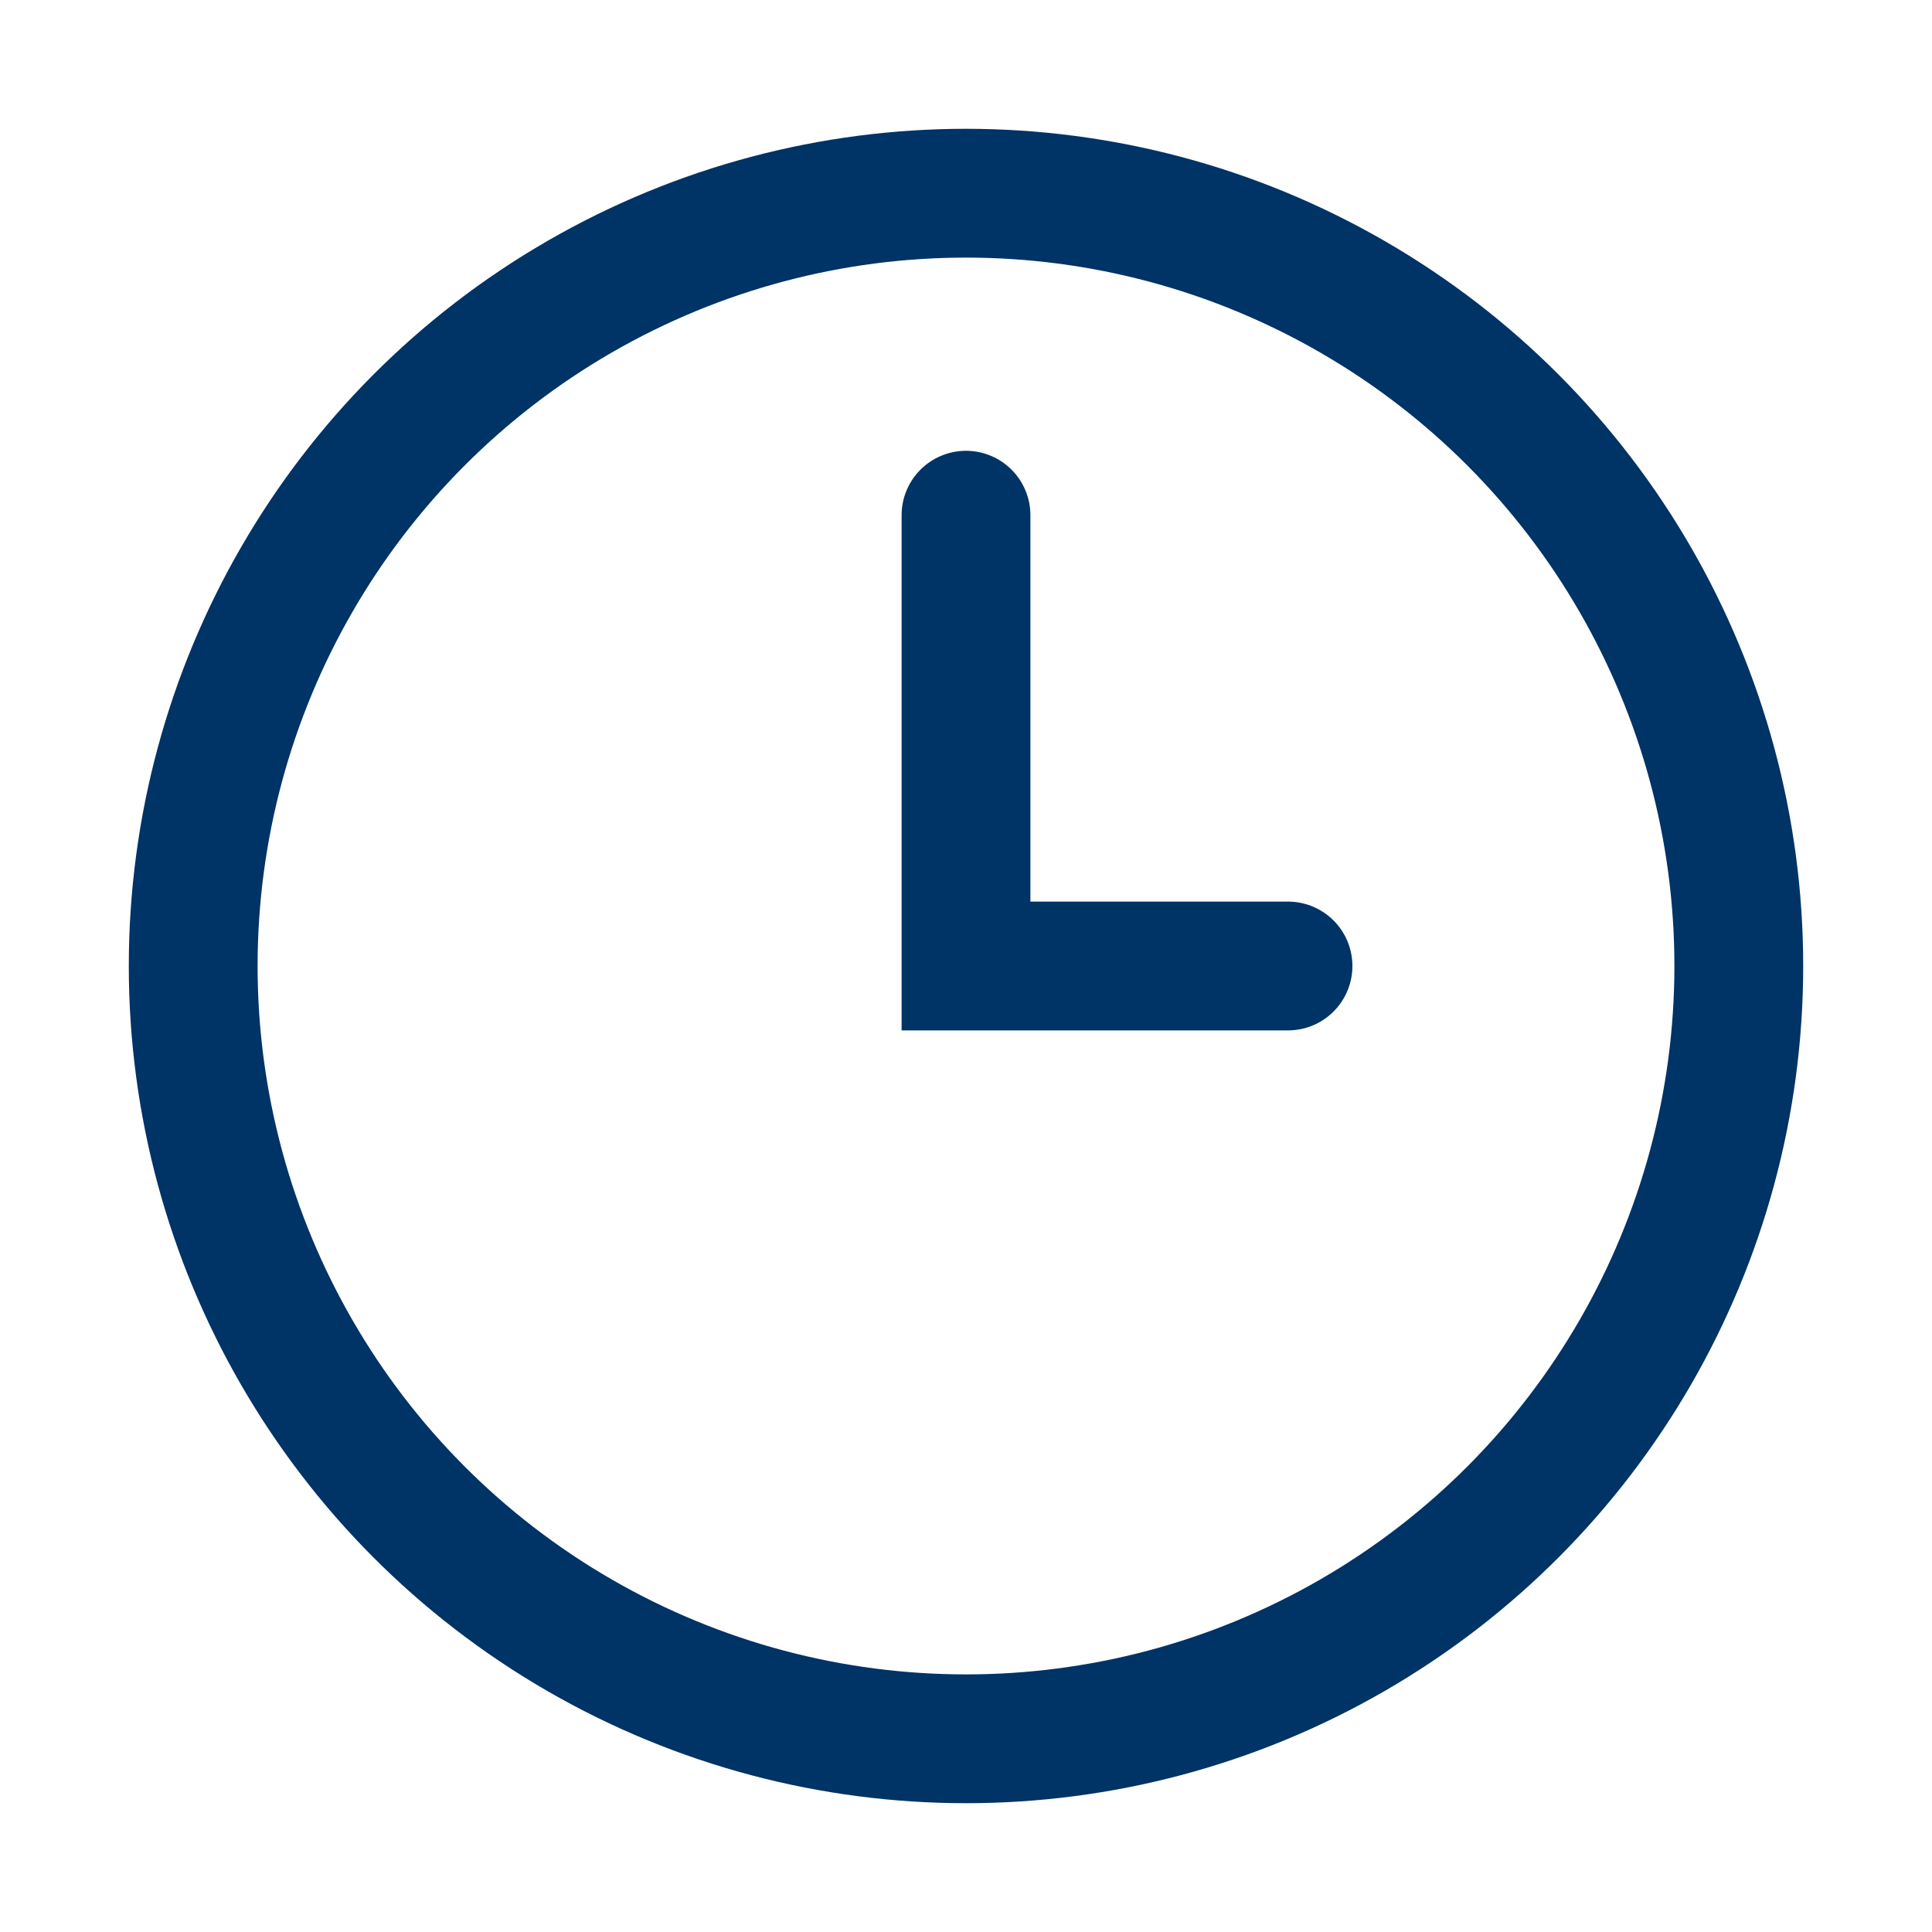 <svg xmlns="http://www.w3.org/2000/svg" width="30" height="30" viewBox="0 0 30 30">
  <circle cx="15" cy="15" r="12" fill="none" stroke="#003366" stroke-width="2"/>
  <path d="M15 8v7h5" stroke="#003366" stroke-width="2" stroke-linecap="round" fill="none"/>
</svg> 